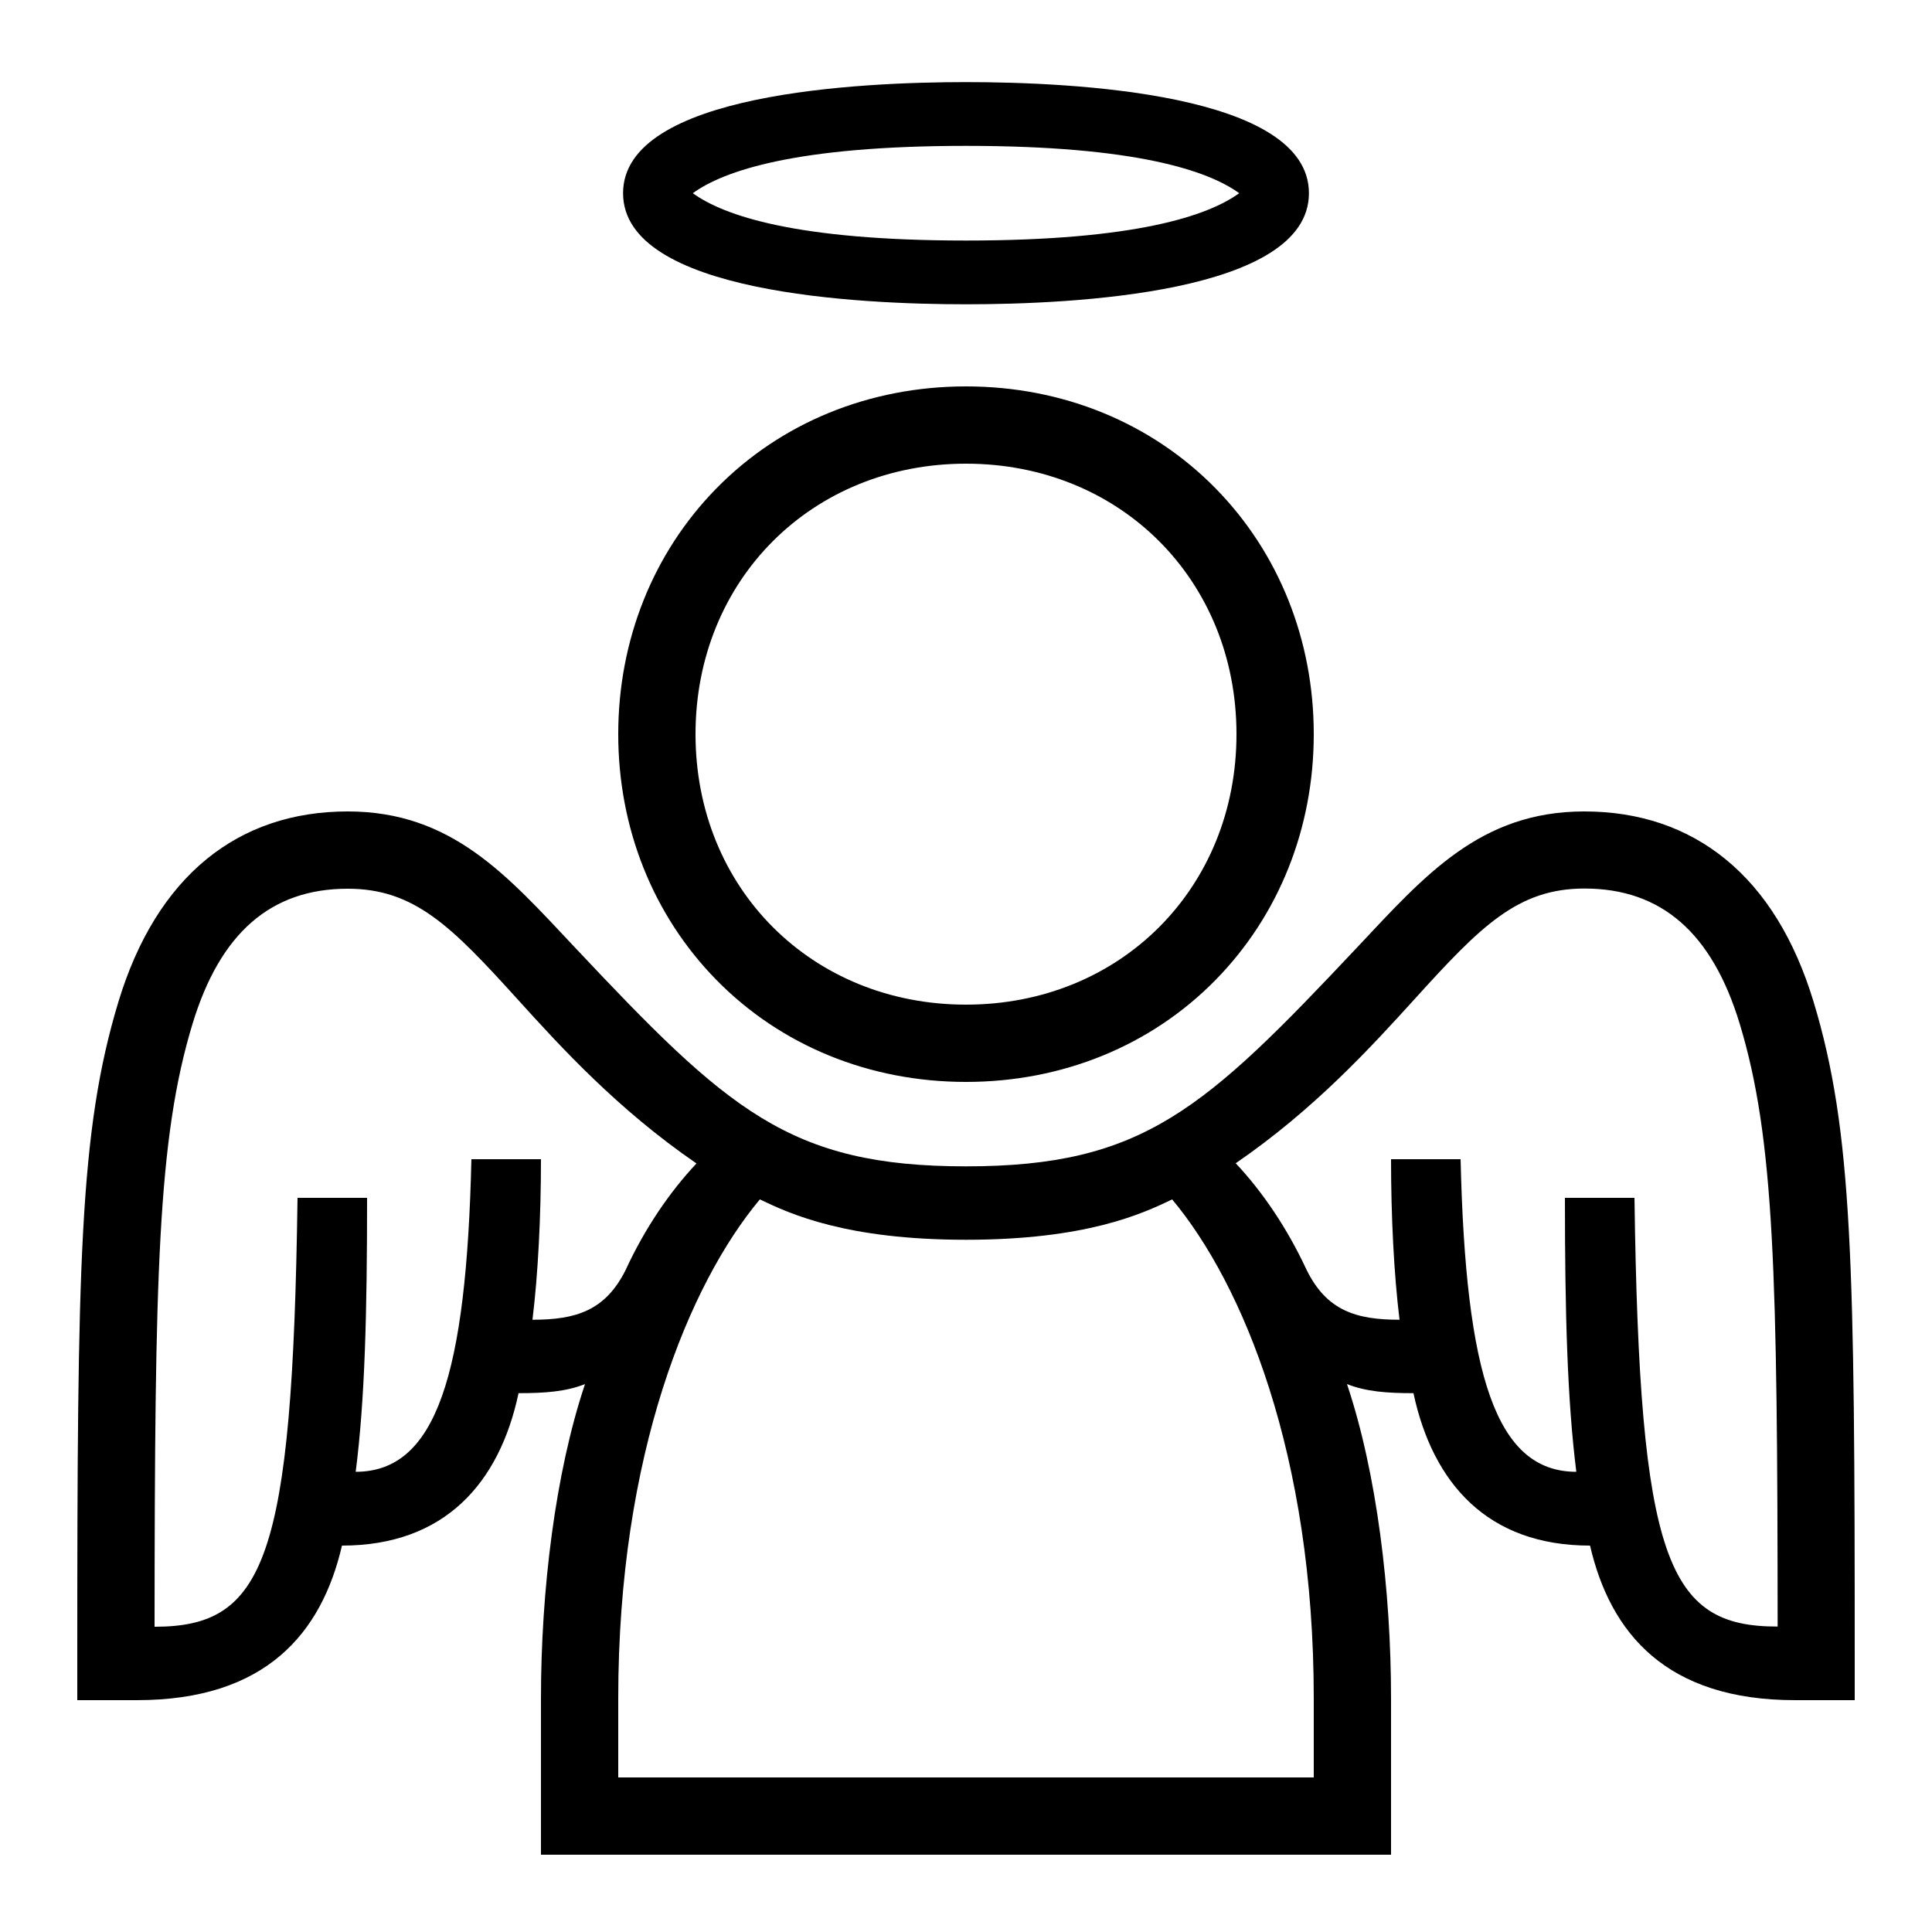 <?xml version="1.0" encoding="UTF-8"?> <!-- Generator: Adobe Illustrator 23.1.1, SVG Export Plug-In . SVG Version: 6.00 Build 0) --> <svg xmlns="http://www.w3.org/2000/svg" xmlns:xlink="http://www.w3.org/1999/xlink" id="icon" x="0px" y="0px" viewBox="0 0 1000 1000" style="enable-background:new 0 0 1000 1000;" xml:space="preserve"> <path d="M500,560c50,0,95.9-18.8,129.3-52.9C662,473.7,680,428.6,680,380s-18-93.7-50.7-127.1C595.9,218.8,550,200,500,200 s-95.9,18.8-129.3,52.9C338,286.3,320,331.4,320,380s18,93.7,50.7,127.1C404.1,541.2,450,560,500,560z M500,240 c79.8,0,140,60.2,140,140s-60.2,140-140,140s-140-60.2-140-140S420.2,240,500,240z M938.7,518.5c-9.8-32.3-25.1-57.1-45.6-73.8 C873,428.3,848.4,420,820,420c-53.8,0-82.5,33.1-117.2,70C623.4,574.4,591.7,603.7,500,603.7S376.6,574.4,297.2,490 c-34.7-36.9-63.4-70-117.2-70c-28.4,0-53,8.3-73.1,24.7c-20.4,16.7-35.8,41.5-45.6,73.8C41,585.6,40,654,40,860v20h30.9 c66.7,0,95.6-34.7,106.1-80c53.1,0,81.5-32.3,91.4-78.9c13.8,0,24.5-0.8,34.4-4.7C287.3,762.6,280,823.7,280,879v81h440v-81 c0-55.3-7.3-116.4-22.8-162.6c9.9,3.9,20.6,4.7,34.4,4.7c10,46.6,38.3,78.9,91.4,78.9c10.5,45.3,39.4,80,106.1,80H960v-20 C960,654,959,585.6,938.7,518.5z M275.6,683.1c2.9-23.5,4.4-53.4,4.4-83.1h-36c-2.6,111.4-18.1,161.8-59.9,161.8 c4.8-37.3,5.9-82.8,5.9-141.8h-36c-2.6,187.8-17,222-74,222c0.1-182.1,1.6-252.6,19.6-311.9c14.3-47.2,40.6-70.1,80.4-70.1 c34.5,0,53.7,19.5,87.6,56.9c22.7,25.1,52.1,57.3,92.9,85.3c-13.9,14.8-26.7,33.5-36.7,55.2C313.3,678.4,298.1,683.1,275.6,683.1z M680,920H320v-41c0-126.1,36.7-214.4,73.3-258.2c15.8,7.6,44.8,20.9,106.7,20.9s91-13.3,106.7-20.9C643.3,664.6,680,752.9,680,879 V920z M846,620h-36c0,59,1.2,104.5,5.9,141.8c-41.8,0-57.3-50.4-59.9-161.8h-36c0,29.7,1.5,59.6,4.4,83.1 c-22.5,0-37.7-4.7-48.1-25.8c-10.1-21.7-22.8-40.4-36.7-55.2c40.8-28,70.1-60.2,92.9-85.3c33.9-37.4,53.1-56.9,87.6-56.9 c39.8,0,66.1,22.9,80.4,70.1c18,59.4,19.5,129.9,19.6,311.9C863,842,848.6,807.8,846,620z M500,157.5c54.7,0,177.5-5.6,177.5-57.5 S554.7,42.5,500,42.5S322.5,48.1,322.5,100S445.3,157.5,500,157.5z M500,75.5c88,0,125.4,12.9,141.4,24.5 c-16,11.6-53.4,24.5-141.4,24.5S374.6,111.6,358.6,100C374.6,88.4,412,75.5,500,75.5z"></path> </svg> 